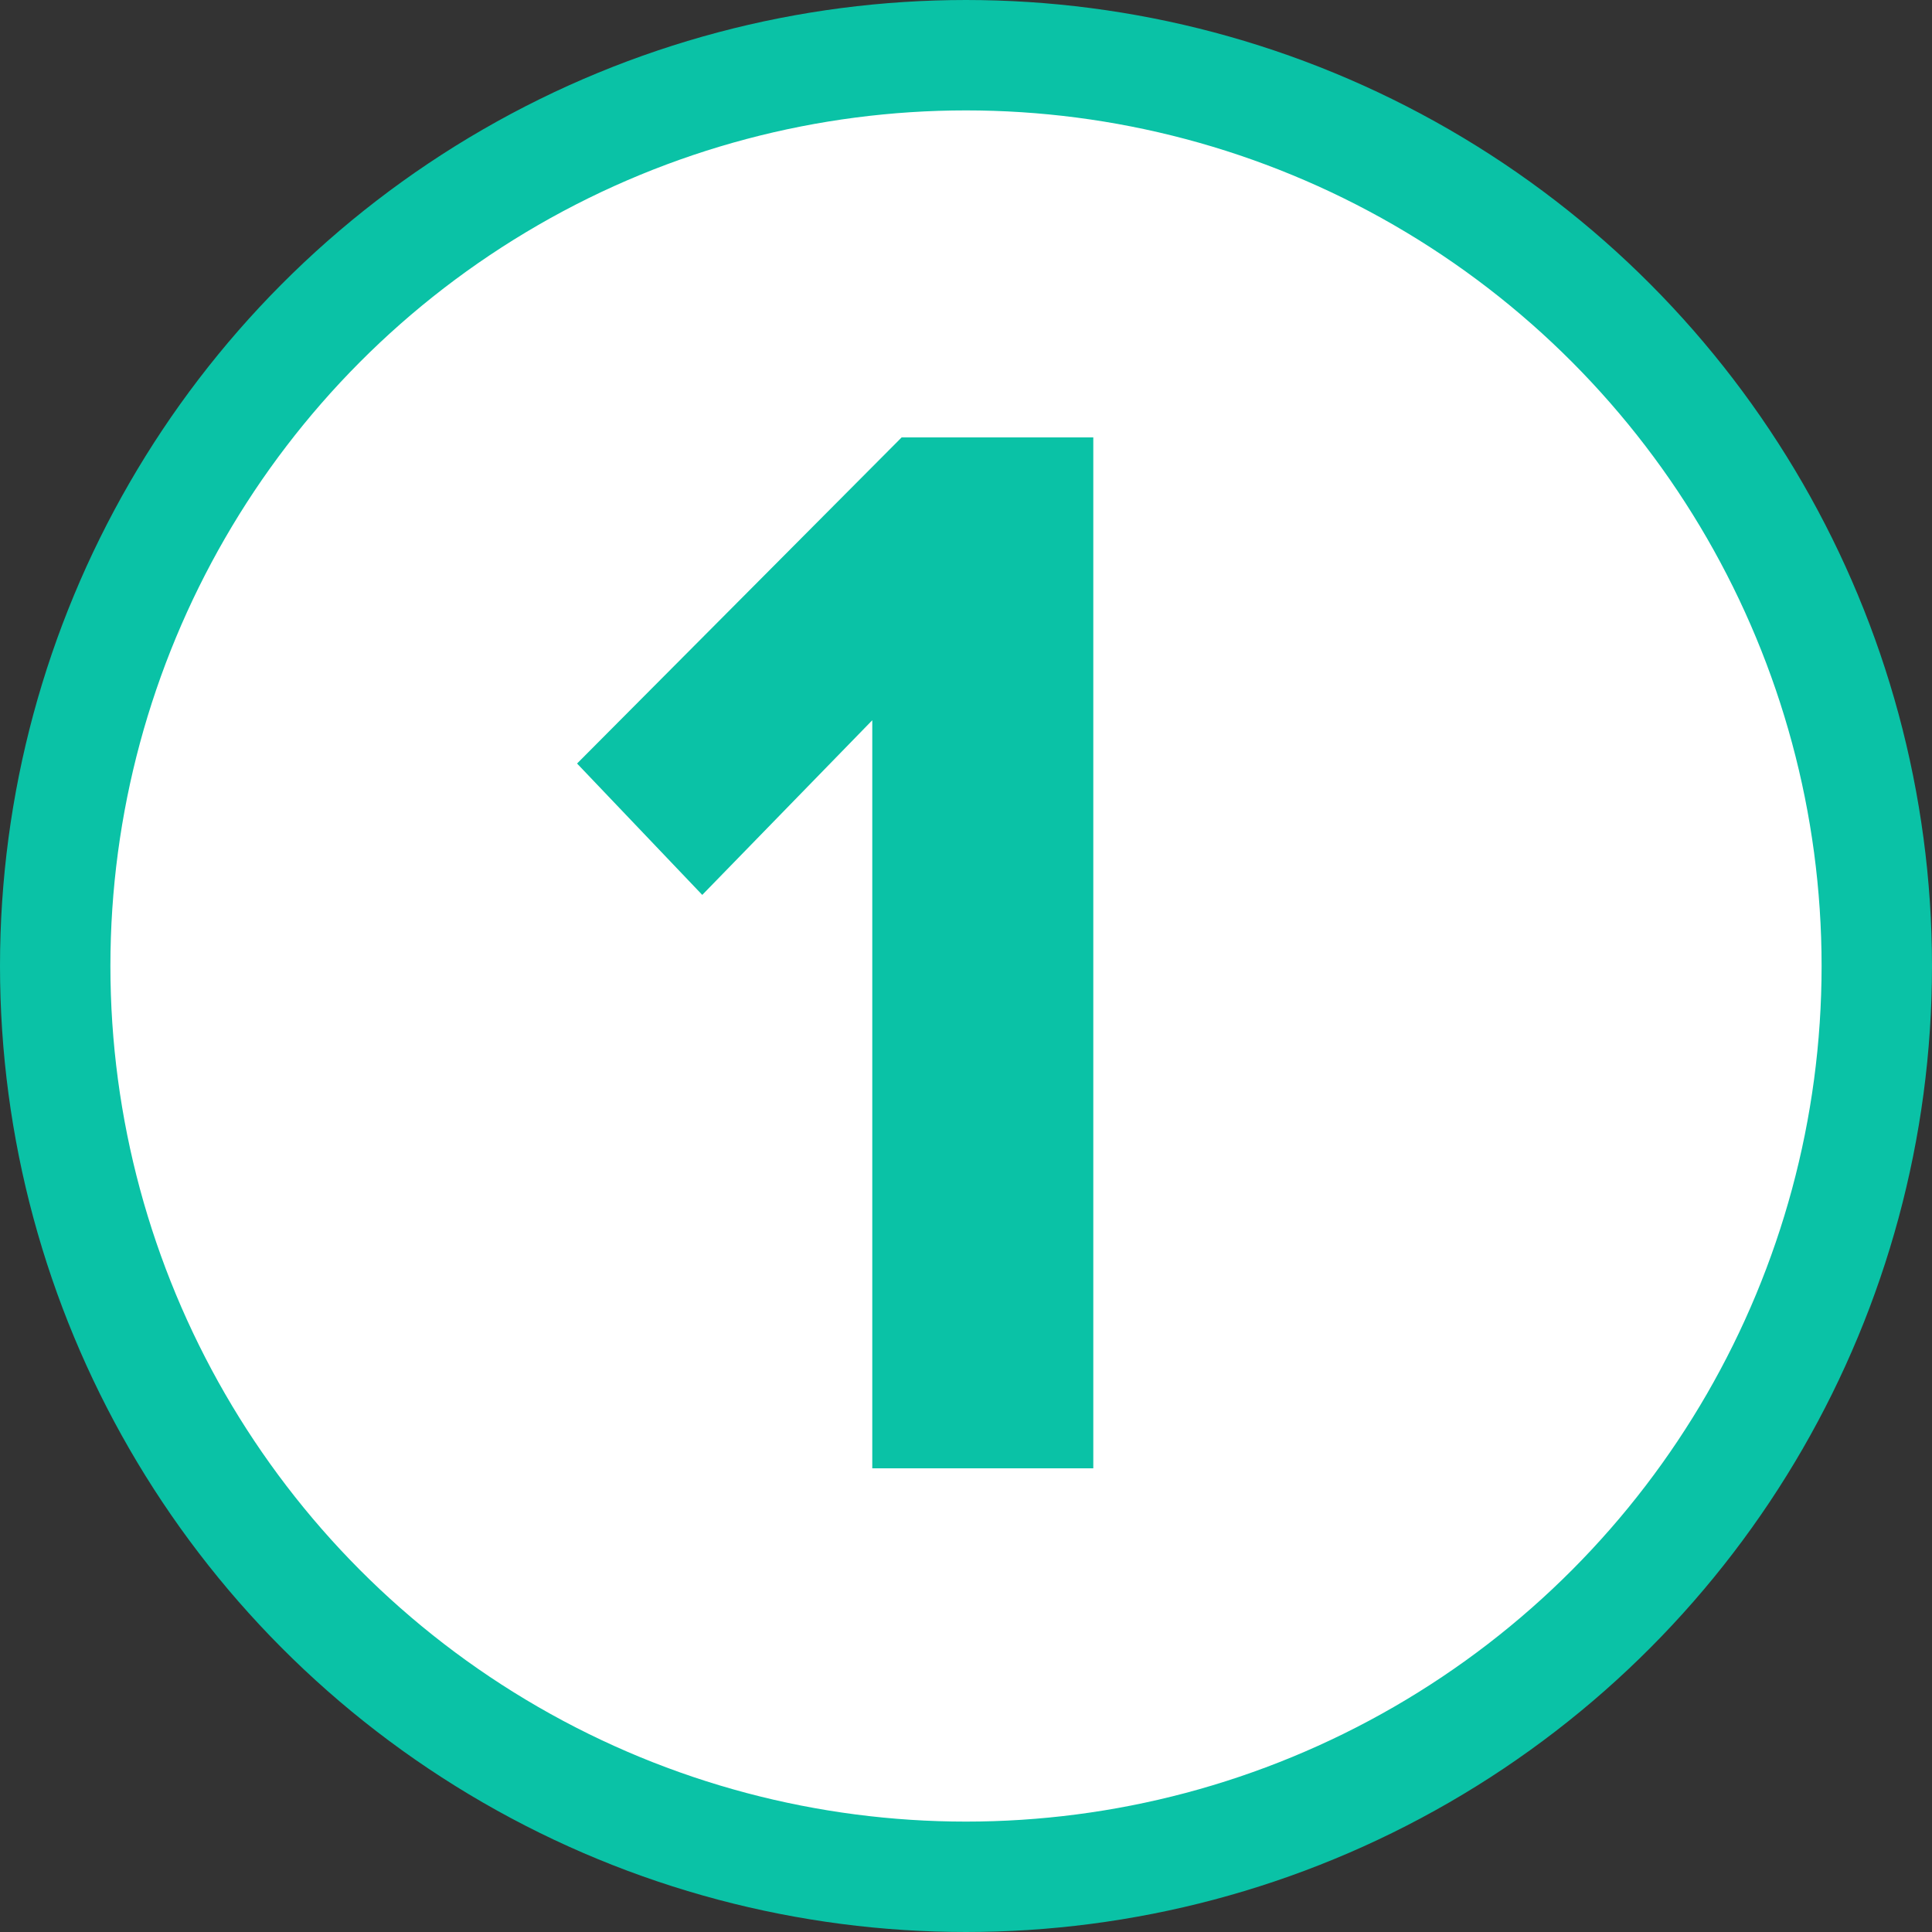 <svg xmlns="http://www.w3.org/2000/svg" id="Layer_1" data-name="Layer 1" viewBox="0 0 175 175"><rect x="0" y="0" width="175" height="175" fill="#333333" stroke="none"/><defs><style>      .cls-1 {        fill: #0ac2a6;        stroke-width: 0px;      }      .cls-2 {        fill: #fff;        stroke: #0ac2a6;        stroke-miterlimit: 10;        stroke-width: 10px;      }    </style></defs><circle class="cls-2" cx="87.5" cy="87.5" r="82.5"></circle><path class="cls-1" d="m79.01,133v-67.76l-15.4,15.82-11.34-11.9,29.4-29.54h17.36v93.38h-20.02Z"></path></svg>